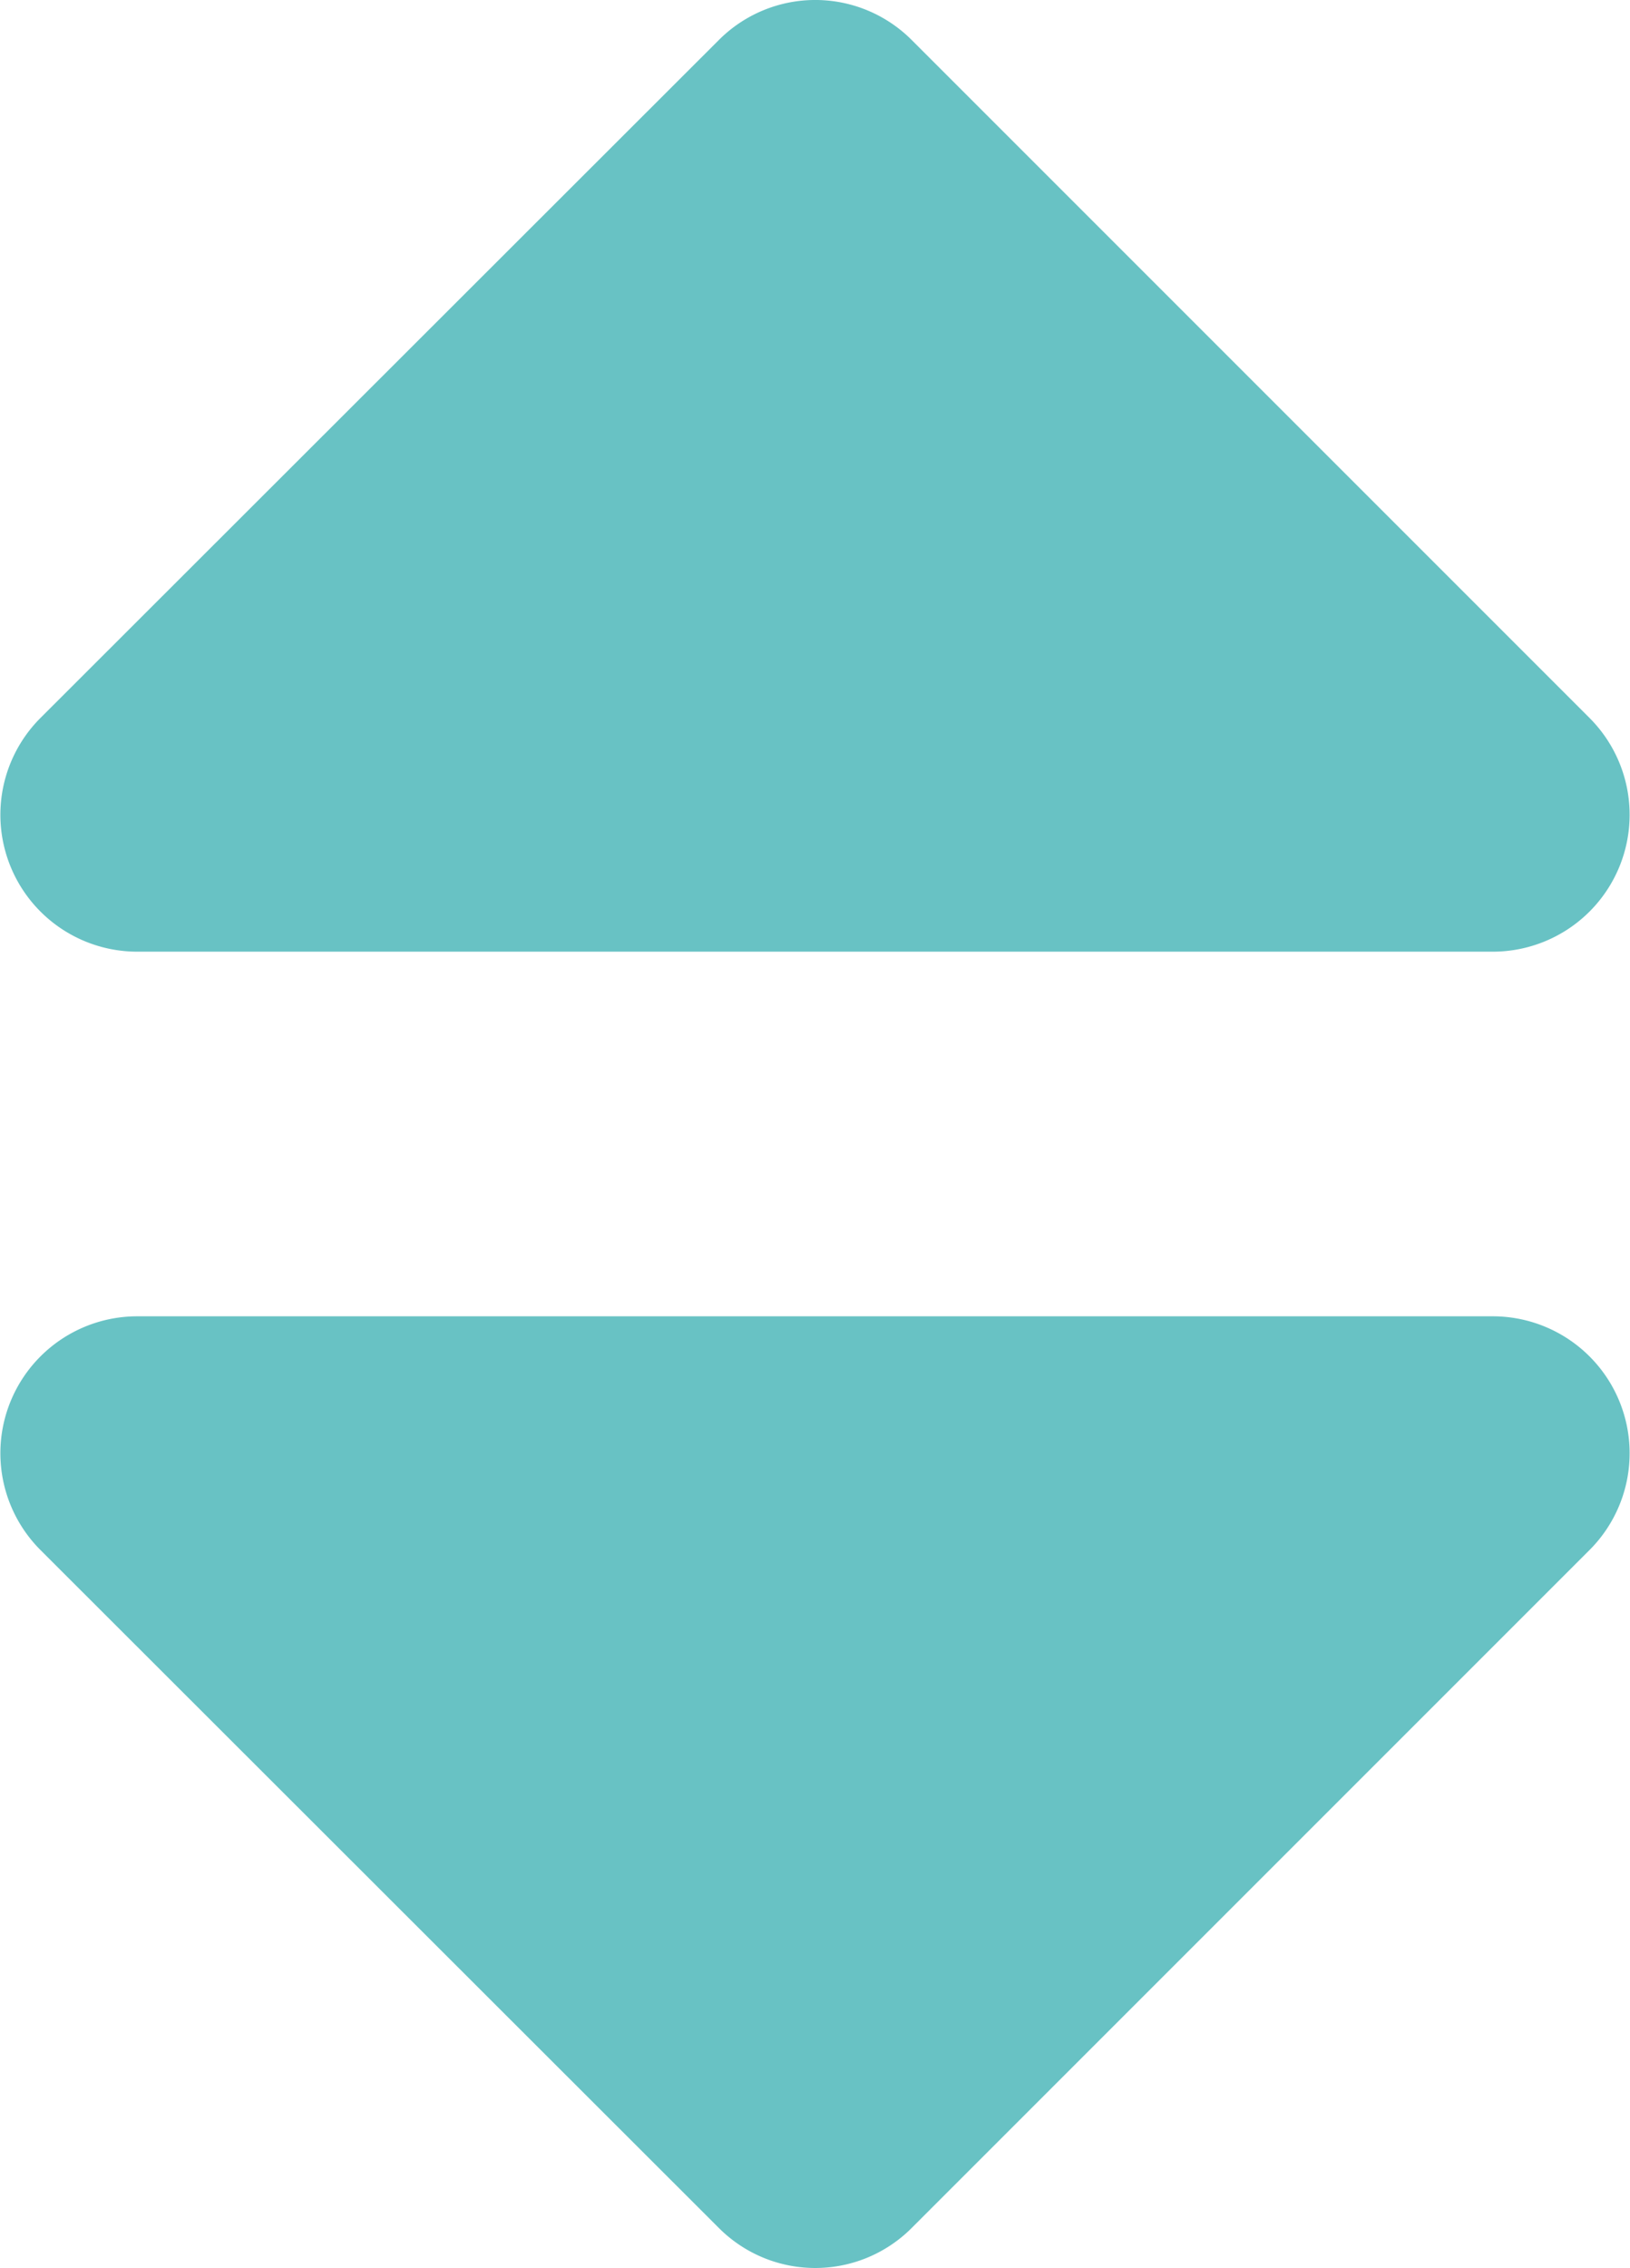 <svg xmlns="http://www.w3.org/2000/svg" width="8.942" height="12.441" viewBox="0 0 8.942 12.441"><path d="M1.281-5A.751.751,0,0,0,.75-3.719L4.472,0A.747.747,0,0,0,5.531,0L9.25-3.719A.751.751,0,0,0,8.719-5ZM9.25-8.281,5.531-12a.747.747,0,0,0-1.059,0L.75-8.281A.751.751,0,0,0,1.281-7H8.719A.751.751,0,0,0,9.25-8.281Z" transform="translate(-0.529 12.22)" fill="#68C2C4"/></svg>